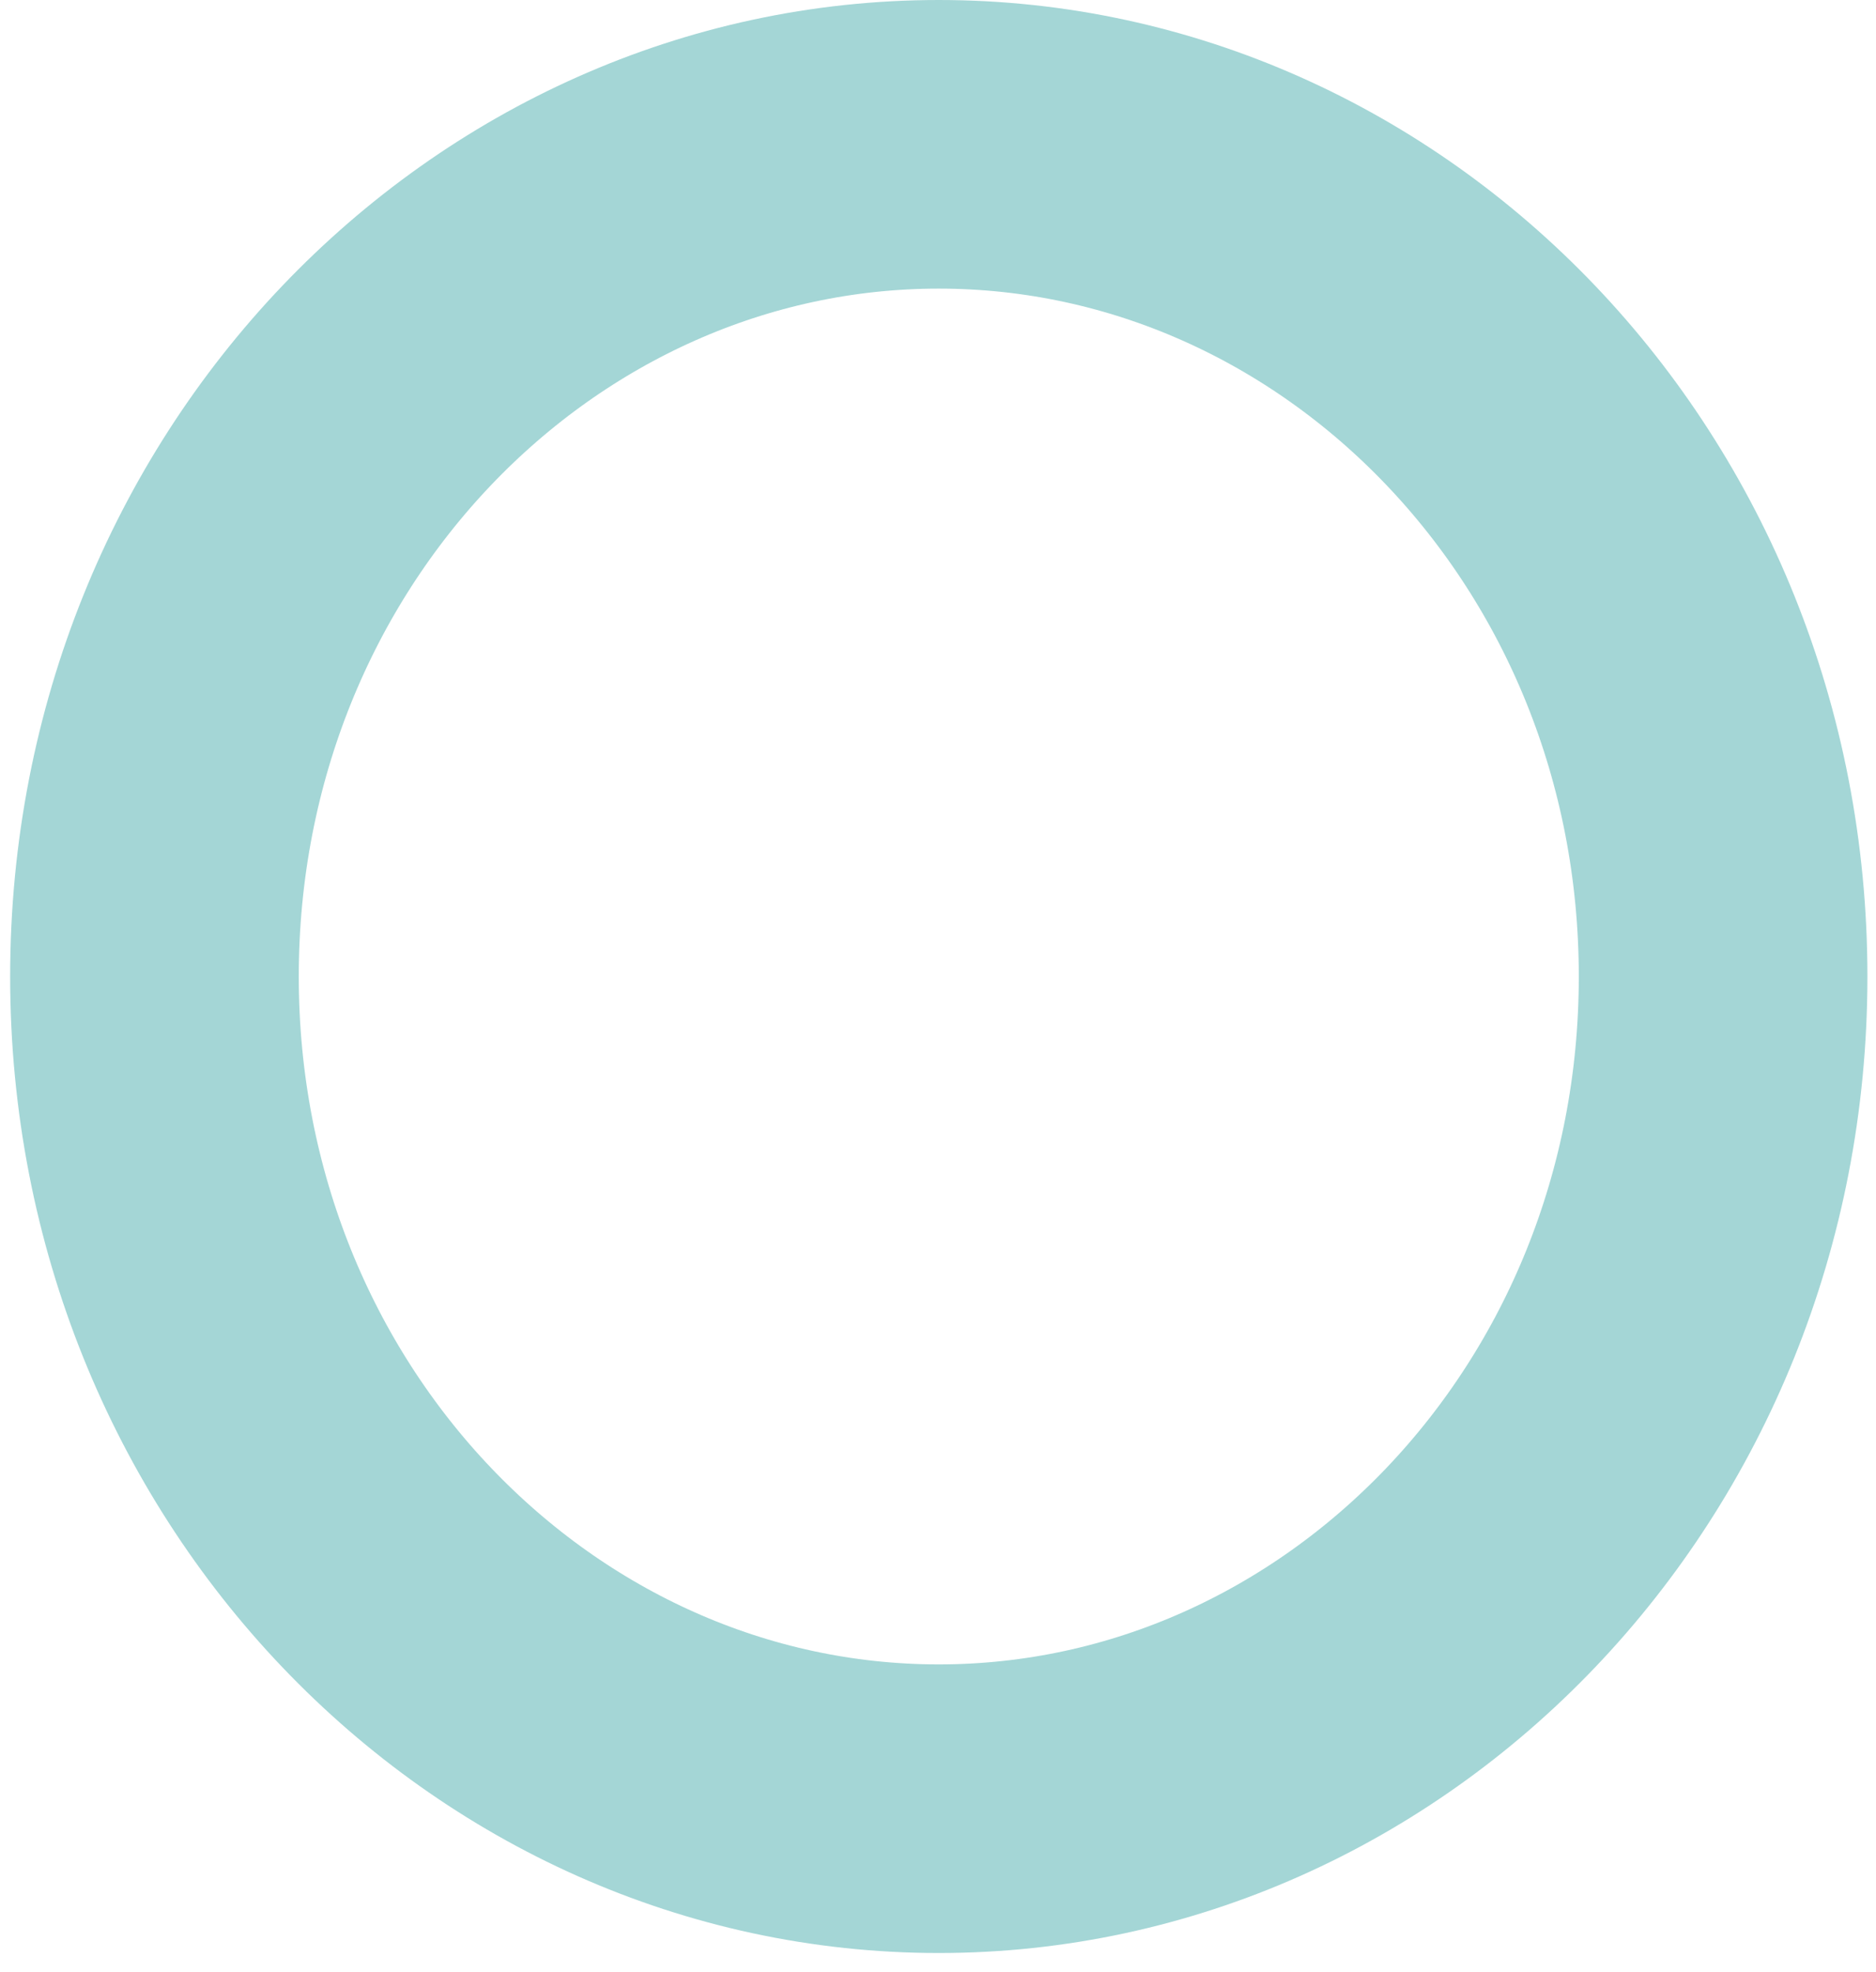 <svg xmlns="http://www.w3.org/2000/svg" width="78" height="82" viewBox="0 0 78 82" fill="none"><path d="M71.643 40.602C71.643 60 56.762 75.204 39.032 75.204C21.303 75.204 6.422 60 6.422 40.602C6.422 21.204 21.303 6 39.032 6C56.762 6 71.643 21.204 71.643 40.602Z" stroke="#A4D6D6" stroke-width="12"></path></svg>